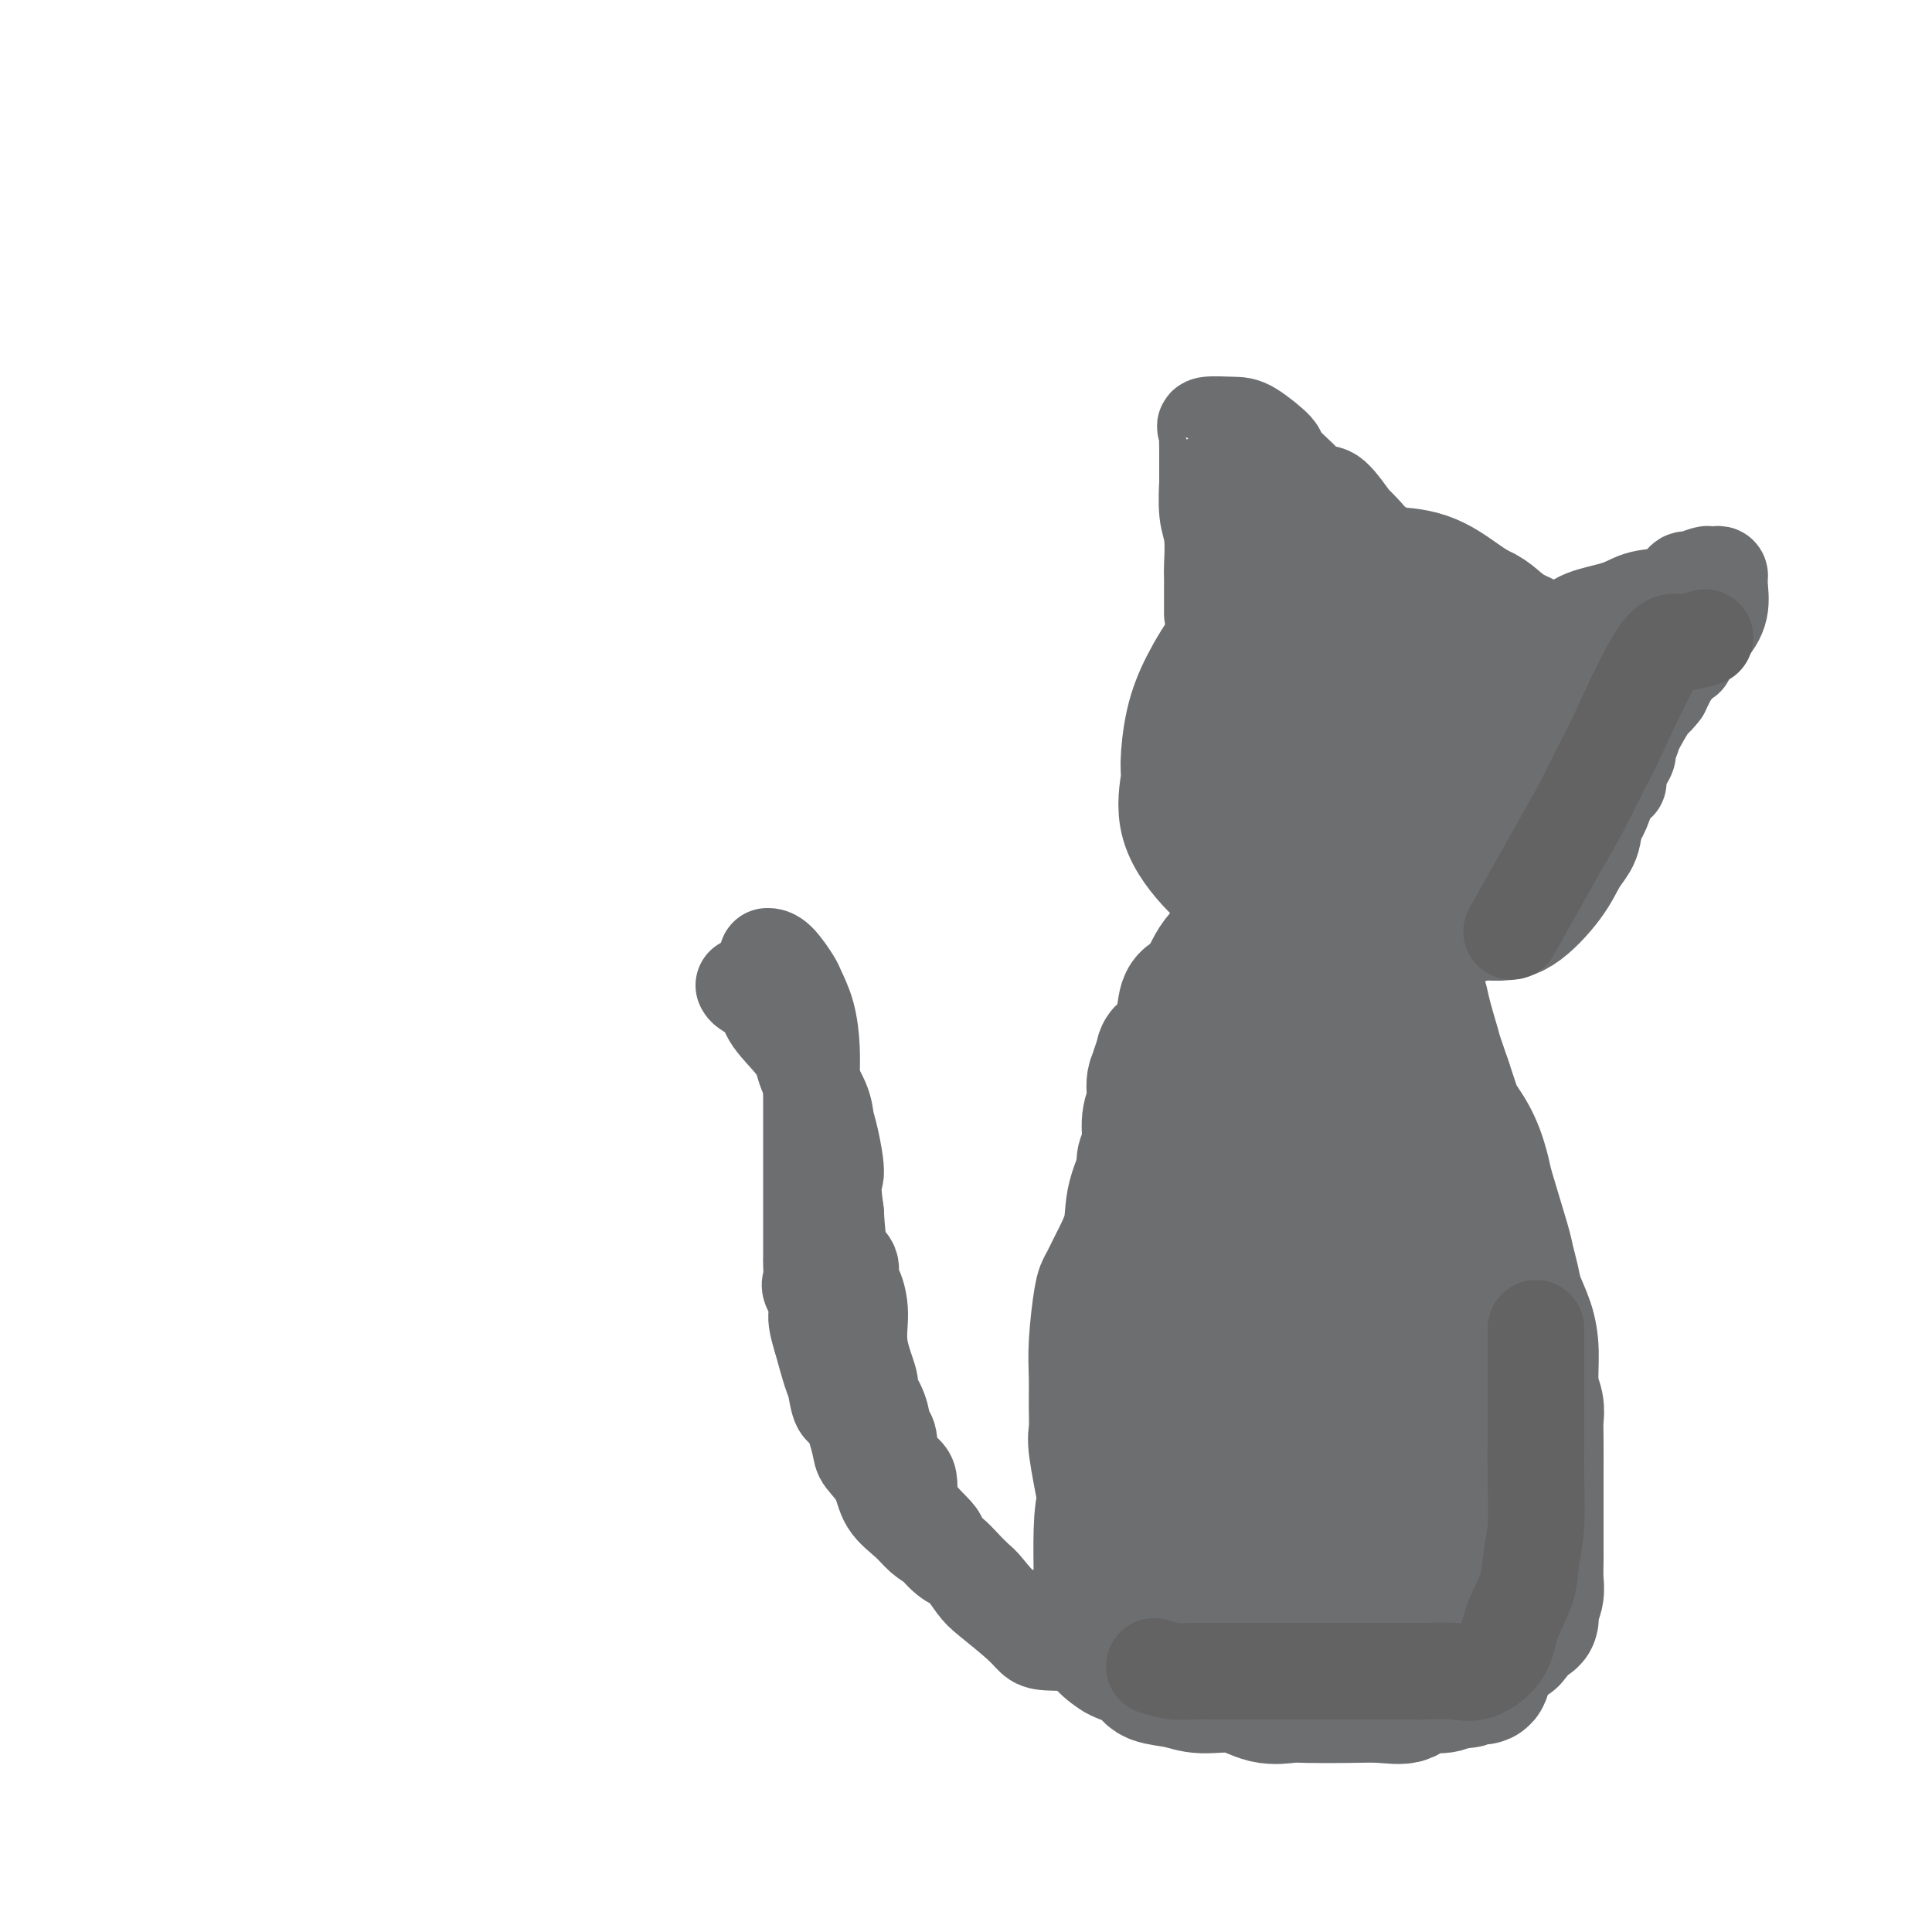 <svg viewBox='0 0 400 400' version='1.1' xmlns='http://www.w3.org/2000/svg' xmlns:xlink='http://www.w3.org/1999/xlink'><g fill='none' stroke='#6D6E70' stroke-width='28' stroke-linecap='round' stroke-linejoin='round'><path d='M269,188c0.000,0.000 0.100,0.100 0.1,0.1'/><path d='M279,185c-1.731,-1.289 -3.461,-2.577 -5,-3c-1.539,-0.423 -2.885,0.021 -4,0c-1.115,-0.021 -1.998,-0.506 -3,0c-1.002,0.506 -2.122,2.003 -3,3c-0.878,0.997 -1.515,1.496 -2,2c-0.485,0.504 -0.819,1.015 -1,2c-0.181,0.985 -0.209,2.446 0,4c0.209,1.554 0.654,3.201 1,4c0.346,0.799 0.593,0.751 3,1c2.407,0.249 6.974,0.795 10,1c3.026,0.205 4.510,0.068 6,0c1.490,-0.068 2.987,-0.067 4,0c1.013,0.067 1.543,0.200 2,0c0.457,-0.200 0.841,-0.732 1,-1c0.159,-0.268 0.092,-0.272 0,-1c-0.092,-0.728 -0.210,-2.181 0,-4c0.210,-1.819 0.750,-4.004 0,-6c-0.750,-1.996 -2.788,-3.802 -5,-5c-2.212,-1.198 -4.598,-1.786 -6,-2c-1.402,-0.214 -1.819,-0.054 -3,0c-1.181,0.054 -3.125,0.000 -4,0c-0.875,-0.000 -0.679,0.052 -1,0c-0.321,-0.052 -1.158,-0.207 -2,1c-0.842,1.207 -1.690,3.777 -2,5c-0.310,1.223 -0.084,1.098 0,2c0.084,0.902 0.024,2.829 0,4c-0.024,1.171 -0.012,1.585 0,2'/><path d='M265,194c0.151,2.122 1.528,0.926 4,1c2.472,0.074 6.038,1.418 8,2c1.962,0.582 2.318,0.404 4,0c1.682,-0.404 4.688,-1.033 6,-2c1.312,-0.967 0.930,-2.273 1,-4c0.070,-1.727 0.592,-3.874 1,-6c0.408,-2.126 0.701,-4.230 0,-6c-0.701,-1.770 -2.396,-3.205 -4,-4c-1.604,-0.795 -3.119,-0.949 -5,-1c-1.881,-0.051 -4.130,0.001 -5,0c-0.870,-0.001 -0.363,-0.056 -1,0c-0.637,0.056 -2.419,0.222 -3,0c-0.581,-0.222 0.040,-0.833 -1,0c-1.040,0.833 -3.742,3.109 0,5c3.742,1.891 13.926,3.397 18,4c4.074,0.603 2.037,0.301 0,0'/><path d='M293,170c-0.313,-0.422 -0.627,-0.844 -2,-1c-1.373,-0.156 -3.806,-0.044 -6,0c-2.194,0.044 -4.147,0.022 -6,0c-1.853,-0.022 -3.604,-0.042 -5,0c-1.396,0.042 -2.437,0.146 -4,1c-1.563,0.854 -3.648,2.459 -5,3c-1.352,0.541 -1.972,0.020 -3,1c-1.028,0.980 -2.464,3.462 -3,5c-0.536,1.538 -0.171,2.131 0,3c0.171,0.869 0.148,2.015 0,3c-0.148,0.985 -0.421,1.809 0,3c0.421,1.191 1.536,2.749 4,4c2.464,1.251 6.278,2.196 10,3c3.722,0.804 7.354,1.468 9,2c1.646,0.532 1.307,0.932 3,1c1.693,0.068 5.417,-0.195 7,0c1.583,0.195 1.025,0.848 1,0c-0.025,-0.848 0.483,-3.198 1,-6c0.517,-2.802 1.042,-6.058 1,-9c-0.042,-2.942 -0.650,-5.572 -1,-7c-0.350,-1.428 -0.440,-1.654 -1,-2c-0.560,-0.346 -1.588,-0.813 -2,-1c-0.412,-0.187 -0.206,-0.093 0,0'/><path d='M274,198c-1.175,0.000 -2.350,0.000 -3,0c-0.650,-0.000 -0.776,-0.000 -1,0c-0.224,0.000 -0.547,0.000 -1,0c-0.453,-0.000 -1.036,-0.001 -2,0c-0.964,0.001 -2.311,0.003 -3,0c-0.689,-0.003 -0.722,-0.012 -1,0c-0.278,0.012 -0.803,0.044 -1,0c-0.197,-0.044 -0.066,-0.165 -1,0c-0.934,0.165 -2.935,0.616 -4,1c-1.065,0.384 -1.196,0.703 -2,1c-0.804,0.297 -2.281,0.574 -3,1c-0.719,0.426 -0.682,1.003 -1,2c-0.318,0.997 -0.993,2.414 -2,3c-1.007,0.586 -2.347,0.342 -3,1c-0.653,0.658 -0.618,2.218 -1,4c-0.382,1.782 -1.180,3.788 -2,5c-0.820,1.212 -1.663,1.632 -2,2c-0.337,0.368 -0.169,0.684 0,1'/><path d='M241,219c-1.863,3.395 -1.020,2.884 -1,3c0.020,0.116 -0.783,0.861 -1,2c-0.217,1.139 0.152,2.673 0,4c-0.152,1.327 -0.825,2.445 -1,4c-0.175,1.555 0.149,3.545 0,5c-0.149,1.455 -0.772,2.375 -1,3c-0.228,0.625 -0.061,0.955 0,1c0.061,0.045 0.016,-0.195 0,1c-0.016,1.195 -0.004,3.825 0,5c0.004,1.175 0.001,0.896 0,1c-0.001,0.104 -0.000,0.591 0,1c0.000,0.409 0.000,0.739 0,1c-0.000,0.261 0.000,0.453 0,1c-0.000,0.547 -0.001,1.449 0,2c0.001,0.551 0.004,0.750 0,1c-0.004,0.250 -0.015,0.551 0,1c0.015,0.449 0.057,1.045 0,2c-0.057,0.955 -0.211,2.269 0,3c0.211,0.731 0.789,0.878 1,1c0.211,0.122 0.056,0.219 0,1c-0.056,0.781 -0.011,2.247 0,3c0.011,0.753 -0.011,0.792 0,1c0.011,0.208 0.056,0.584 0,1c-0.056,0.416 -0.212,0.871 0,2c0.212,1.129 0.793,2.932 1,4c0.207,1.068 0.042,1.399 0,2c-0.042,0.601 0.040,1.470 0,2c-0.040,0.530 -0.203,0.720 0,1c0.203,0.280 0.772,0.652 1,1c0.228,0.348 0.114,0.674 0,1'/><path d='M240,280c0.464,6.306 0.124,2.071 0,1c-0.124,-1.071 -0.033,1.021 0,2c0.033,0.979 0.009,0.846 0,1c-0.009,0.154 -0.002,0.595 0,1c0.002,0.405 0.001,0.775 0,1c-0.001,0.225 -0.000,0.304 0,1c0.000,0.696 0.000,2.007 0,3c-0.000,0.993 -0.000,1.667 0,2c0.000,0.333 0.000,0.323 0,1c-0.000,0.677 -0.000,2.040 0,3c0.000,0.960 0.000,1.518 0,2c-0.000,0.482 -0.001,0.889 0,2c0.001,1.111 0.004,2.928 0,4c-0.004,1.072 -0.015,1.401 0,2c0.015,0.599 0.057,1.469 0,2c-0.057,0.531 -0.213,0.723 0,1c0.213,0.277 0.796,0.639 1,1c0.204,0.361 0.030,0.723 0,1c-0.030,0.277 0.086,0.471 0,1c-0.086,0.529 -0.372,1.394 0,2c0.372,0.606 1.402,0.952 2,2c0.598,1.048 0.764,2.798 1,4c0.236,1.202 0.541,1.856 1,3c0.459,1.144 1.070,2.777 2,4c0.930,1.223 2.177,2.035 3,3c0.823,0.965 1.221,2.083 2,3c0.779,0.917 1.941,1.631 3,2c1.059,0.369 2.017,0.391 3,1c0.983,0.609 1.992,1.804 3,3'/><path d='M261,339c2.413,2.018 1.446,1.062 2,1c0.554,-0.062 2.630,0.768 4,1c1.370,0.232 2.035,-0.134 3,0c0.965,0.134 2.231,0.768 3,1c0.769,0.232 1.043,0.062 2,0c0.957,-0.062 2.599,-0.017 4,0c1.401,0.017 2.563,0.004 3,0c0.437,-0.004 0.149,-0.000 1,0c0.851,0.000 2.842,-0.002 4,0c1.158,0.002 1.485,0.010 2,-1c0.515,-1.010 1.218,-3.036 2,-4c0.782,-0.964 1.642,-0.864 2,-2c0.358,-1.136 0.214,-3.506 1,-5c0.786,-1.494 2.502,-2.112 3,-3c0.498,-0.888 -0.221,-2.045 0,-3c0.221,-0.955 1.384,-1.707 2,-3c0.616,-1.293 0.687,-3.127 1,-5c0.313,-1.873 0.868,-3.787 1,-6c0.132,-2.213 -0.161,-4.727 0,-7c0.161,-2.273 0.775,-4.306 1,-6c0.225,-1.694 0.060,-3.048 0,-4c-0.060,-0.952 -0.016,-1.503 0,-3c0.016,-1.497 0.004,-3.942 0,-6c-0.004,-2.058 -0.001,-3.731 0,-6c0.001,-2.269 0.001,-5.134 0,-7c-0.001,-1.866 -0.003,-2.732 0,-4c0.003,-1.268 0.012,-2.936 0,-4c-0.012,-1.064 -0.044,-1.522 0,-2c0.044,-0.478 0.166,-0.975 0,-2c-0.166,-1.025 -0.619,-2.579 -1,-4c-0.381,-1.421 -0.691,-2.711 -1,-4'/><path d='M300,251c-0.265,-7.854 0.072,-4.488 0,-4c-0.072,0.488 -0.555,-1.903 -1,-4c-0.445,-2.097 -0.853,-3.899 -1,-5c-0.147,-1.101 -0.032,-1.502 0,-2c0.032,-0.498 -0.020,-1.093 0,-2c0.020,-0.907 0.111,-2.124 0,-3c-0.111,-0.876 -0.425,-1.410 -1,-2c-0.575,-0.590 -1.411,-1.236 -2,-3c-0.589,-1.764 -0.930,-4.646 -2,-7c-1.070,-2.354 -2.868,-4.179 -4,-6c-1.132,-1.821 -1.600,-3.640 -2,-5c-0.400,-1.360 -0.734,-2.263 -1,-3c-0.266,-0.737 -0.463,-1.308 -1,-2c-0.537,-0.692 -1.412,-1.505 -2,-2c-0.588,-0.495 -0.889,-0.672 -1,-1c-0.111,-0.328 -0.032,-0.808 0,-1c0.032,-0.192 0.016,-0.096 0,0'/><path d='M276,201c-3.361,1.012 -6.721,2.024 -9,4c-2.279,1.976 -3.476,4.918 -4,6c-0.524,1.082 -0.375,0.306 -1,1c-0.625,0.694 -2.023,2.858 -3,5c-0.977,2.142 -1.533,4.263 -2,5c-0.467,0.737 -0.843,0.090 -2,1c-1.157,0.910 -3.093,3.378 -4,5c-0.907,1.622 -0.786,2.400 -1,4c-0.214,1.600 -0.764,4.023 -1,6c-0.236,1.977 -0.158,3.509 0,5c0.158,1.491 0.397,2.940 0,4c-0.397,1.060 -1.429,1.730 -2,2c-0.571,0.270 -0.679,0.138 -1,1c-0.321,0.862 -0.854,2.716 -1,4c-0.146,1.284 0.097,1.997 0,3c-0.097,1.003 -0.533,2.295 -1,4c-0.467,1.705 -0.966,3.823 -1,5c-0.034,1.177 0.398,1.411 0,3c-0.398,1.589 -1.626,4.531 -2,6c-0.374,1.469 0.106,1.466 0,2c-0.106,0.534 -0.798,1.605 -1,2c-0.202,0.395 0.085,0.113 0,1c-0.085,0.887 -0.543,2.944 -1,5'/><path d='M239,285c-2.055,9.899 -1.192,6.148 -1,6c0.192,-0.148 -0.288,3.308 -1,5c-0.712,1.692 -1.655,1.621 -2,3c-0.345,1.379 -0.093,4.207 0,6c0.093,1.793 0.025,2.551 0,3c-0.025,0.449 -0.007,0.591 0,1c0.007,0.409 0.002,1.086 0,2c-0.002,0.914 -0.000,2.064 0,3c0.000,0.936 0.000,1.657 0,3c-0.000,1.343 0.000,3.308 0,5c-0.000,1.692 -0.002,3.112 0,4c0.002,0.888 0.006,1.244 0,2c-0.006,0.756 -0.023,1.913 0,3c0.023,1.087 0.084,2.105 0,3c-0.084,0.895 -0.314,1.668 0,2c0.314,0.332 1.170,0.222 2,1c0.830,0.778 1.633,2.443 2,3c0.367,0.557 0.297,0.006 1,0c0.703,-0.006 2.179,0.534 4,1c1.821,0.466 3.987,0.857 6,1c2.013,0.143 3.874,0.038 5,0c1.126,-0.038 1.519,-0.010 3,0c1.481,0.010 4.052,0.003 6,0c1.948,-0.003 3.273,-0.001 5,0c1.727,0.001 3.857,0.000 6,0c2.143,-0.000 4.300,-0.000 6,0c1.700,0.000 2.945,0.000 4,0c1.055,-0.000 1.922,-0.000 3,0c1.078,0.000 2.367,0.000 4,0c1.633,-0.000 3.609,-0.000 5,0c1.391,0.000 2.195,0.000 3,0'/><path d='M300,342c10.218,0.124 5.262,-0.565 4,-1c-1.262,-0.435 1.171,-0.614 3,-1c1.829,-0.386 3.054,-0.978 4,-1c0.946,-0.022 1.611,0.525 2,0c0.389,-0.525 0.500,-2.122 1,-3c0.500,-0.878 1.388,-1.038 2,-1c0.612,0.038 0.949,0.273 1,0c0.051,-0.273 -0.182,-1.054 0,-2c0.182,-0.946 0.781,-2.057 1,-3c0.219,-0.943 0.059,-1.720 0,-3c-0.059,-1.280 -0.016,-3.065 0,-4c0.016,-0.935 0.004,-1.020 0,-2c-0.004,-0.980 -0.001,-2.856 0,-5c0.001,-2.144 0.001,-4.555 0,-6c-0.001,-1.445 -0.004,-1.923 0,-4c0.004,-2.077 0.016,-5.751 0,-8c-0.016,-2.249 -0.059,-3.072 0,-4c0.059,-0.928 0.219,-1.959 0,-3c-0.219,-1.041 -0.818,-2.090 -1,-4c-0.182,-1.910 0.053,-4.679 0,-7c-0.053,-2.321 -0.393,-4.193 -1,-6c-0.607,-1.807 -1.480,-3.549 -2,-5c-0.520,-1.451 -0.688,-2.612 -1,-4c-0.312,-1.388 -0.768,-3.003 -1,-4c-0.232,-0.997 -0.241,-1.378 -1,-4c-0.759,-2.622 -2.269,-7.486 -3,-10c-0.731,-2.514 -0.685,-2.676 -1,-4c-0.315,-1.324 -0.992,-3.808 -2,-6c-1.008,-2.192 -2.348,-4.090 -3,-5c-0.652,-0.910 -0.615,-0.831 -1,-2c-0.385,-1.169 -1.193,-3.584 -2,-6'/><path d='M299,224c-2.973,-8.727 -1.906,-5.544 -2,-6c-0.094,-0.456 -1.350,-4.549 -2,-7c-0.650,-2.451 -0.696,-3.258 -1,-4c-0.304,-0.742 -0.868,-1.418 -1,-2c-0.132,-0.582 0.168,-1.071 0,-2c-0.168,-0.929 -0.805,-2.298 -1,-3c-0.195,-0.702 0.050,-0.736 0,-1c-0.050,-0.264 -0.395,-0.760 -1,-2c-0.605,-1.240 -1.468,-3.226 -2,-4c-0.532,-0.774 -0.731,-0.336 -1,-1c-0.269,-0.664 -0.608,-2.430 -1,-3c-0.392,-0.570 -0.836,0.056 -1,0c-0.164,-0.056 -0.048,-0.794 0,-1c0.048,-0.206 0.029,0.119 0,1c-0.029,0.881 -0.067,2.317 0,3c0.067,0.683 0.239,0.613 0,1c-0.239,0.387 -0.890,1.232 -1,2c-0.110,0.768 0.319,1.459 0,2c-0.319,0.541 -1.388,0.933 -2,1c-0.612,0.067 -0.767,-0.192 -1,0c-0.233,0.192 -0.543,0.836 -1,1c-0.457,0.164 -1.061,-0.152 -2,0c-0.939,0.152 -2.214,0.772 -3,2c-0.786,1.228 -1.082,3.065 -2,5c-0.918,1.935 -2.459,3.967 -4,6'/><path d='M270,212c-2.878,4.683 -1.573,4.890 -1,5c0.573,0.110 0.414,0.123 0,1c-0.414,0.877 -1.084,2.620 -2,4c-0.916,1.380 -2.077,2.398 -3,4c-0.923,1.602 -1.609,3.789 -2,6c-0.391,2.211 -0.488,4.448 -1,6c-0.512,1.552 -1.440,2.419 -2,4c-0.560,1.581 -0.754,3.874 -1,5c-0.246,1.126 -0.546,1.083 -1,2c-0.454,0.917 -1.063,2.793 -2,4c-0.937,1.207 -2.202,1.743 -3,3c-0.798,1.257 -1.129,3.233 -2,5c-0.871,1.767 -2.282,3.325 -3,5c-0.718,1.675 -0.745,3.466 -1,5c-0.255,1.534 -0.740,2.812 -1,4c-0.260,1.188 -0.297,2.286 -1,3c-0.703,0.714 -2.072,1.044 -3,2c-0.928,0.956 -1.415,2.540 -2,4c-0.585,1.460 -1.267,2.798 -2,4c-0.733,1.202 -1.517,2.270 -2,4c-0.483,1.730 -0.665,4.124 -1,6c-0.335,1.876 -0.822,3.234 -1,4c-0.178,0.766 -0.048,0.941 0,2c0.048,1.059 0.013,3.003 0,4c-0.013,0.997 -0.003,1.047 0,2c0.003,0.953 -0.001,2.810 0,4c0.001,1.190 0.006,1.714 0,3c-0.006,1.286 -0.022,3.334 0,5c0.022,1.666 0.083,2.948 0,4c-0.083,1.052 -0.309,1.872 0,3c0.309,1.128 1.155,2.564 2,4'/><path d='M235,333c0.593,6.847 2.075,3.466 3,3c0.925,-0.466 1.294,1.984 2,3c0.706,1.016 1.747,0.598 3,1c1.253,0.402 2.716,1.624 4,2c1.284,0.376 2.390,-0.096 4,0c1.610,0.096 3.725,0.758 5,1c1.275,0.242 1.709,0.065 3,0c1.291,-0.065 3.440,-0.017 5,0c1.560,0.017 2.533,0.002 4,0c1.467,-0.002 3.429,0.008 5,0c1.571,-0.008 2.752,-0.035 4,-1c1.248,-0.965 2.562,-2.869 4,-5c1.438,-2.131 2.998,-4.489 4,-7c1.002,-2.511 1.445,-5.176 2,-7c0.555,-1.824 1.220,-2.807 2,-6c0.780,-3.193 1.673,-8.595 2,-13c0.327,-4.405 0.088,-7.813 0,-13c-0.088,-5.187 -0.024,-12.155 0,-18c0.024,-5.845 0.007,-10.568 0,-17c-0.007,-6.432 -0.004,-14.573 0,-19c0.004,-4.427 0.009,-5.139 0,-7c-0.009,-1.861 -0.030,-4.870 0,-7c0.030,-2.130 0.112,-3.380 0,-4c-0.112,-0.620 -0.419,-0.609 -2,0c-1.581,0.609 -4.438,1.818 -7,7c-2.562,5.182 -4.831,14.337 -7,21c-2.169,6.663 -4.238,10.832 -6,16c-1.762,5.168 -3.218,11.334 -5,17c-1.782,5.666 -3.891,10.833 -6,16'/><path d='M258,296c-3.818,12.620 -1.363,9.171 -1,9c0.363,-0.171 -1.364,2.938 -2,6c-0.636,3.062 -0.180,6.078 0,9c0.180,2.922 0.083,5.750 0,8c-0.083,2.250 -0.151,3.923 0,5c0.151,1.077 0.523,1.557 1,1c0.477,-0.557 1.060,-2.153 2,-6c0.940,-3.847 2.238,-9.947 3,-17c0.762,-7.053 0.989,-15.060 1,-20c0.011,-4.940 -0.193,-6.814 0,-11c0.193,-4.186 0.785,-10.683 1,-14c0.215,-3.317 0.055,-3.454 0,-5c-0.055,-1.546 -0.004,-4.502 0,-6c0.004,-1.498 -0.037,-1.536 0,-2c0.037,-0.464 0.154,-1.352 0,-2c-0.154,-0.648 -0.577,-1.056 -1,3c-0.423,4.056 -0.846,12.578 -1,17c-0.154,4.422 -0.037,4.746 0,7c0.037,2.254 -0.004,6.439 0,10c0.004,3.561 0.052,6.499 0,9c-0.052,2.501 -0.205,4.565 0,6c0.205,1.435 0.766,2.240 1,3c0.234,0.760 0.140,1.474 3,2c2.860,0.526 8.674,0.865 11,1c2.326,0.135 1.163,0.068 0,0'/><path d='M297,139c0.294,-0.989 0.589,-1.978 0,-3c-0.589,-1.022 -2.060,-2.077 -3,-3c-0.940,-0.923 -1.348,-1.713 -3,-2c-1.652,-0.287 -4.549,-0.069 -6,0c-1.451,0.069 -1.457,-0.009 -3,0c-1.543,0.009 -4.625,0.107 -6,0c-1.375,-0.107 -1.044,-0.419 -2,1c-0.956,1.419 -3.198,4.570 -4,6c-0.802,1.430 -0.162,1.141 -1,4c-0.838,2.859 -3.152,8.867 -4,12c-0.848,3.133 -0.230,3.392 0,4c0.230,0.608 0.070,1.566 0,3c-0.070,1.434 -0.051,3.343 0,6c0.051,2.657 0.136,6.061 2,9c1.864,2.939 5.509,5.415 8,7c2.491,1.585 3.828,2.281 6,3c2.172,0.719 5.180,1.462 7,2c1.820,0.538 2.451,0.872 4,1c1.549,0.128 4.014,0.050 7,0c2.986,-0.050 6.491,-0.072 9,0c2.509,0.072 4.021,0.238 6,-1c1.979,-1.238 4.425,-3.879 6,-6c1.575,-2.121 2.278,-3.722 3,-5c0.722,-1.278 1.461,-2.235 2,-3c0.539,-0.765 0.876,-1.339 1,-3c0.124,-1.661 0.033,-4.409 0,-7c-0.033,-2.591 -0.010,-5.026 0,-8c0.010,-2.974 0.005,-6.487 0,-10'/><path d='M326,146c-0.652,-4.947 -2.281,-4.814 -4,-6c-1.719,-1.186 -3.527,-3.691 -6,-6c-2.473,-2.309 -5.612,-4.421 -8,-6c-2.388,-1.579 -4.025,-2.623 -6,-4c-1.975,-1.377 -4.287,-3.085 -7,-4c-2.713,-0.915 -5.827,-1.037 -7,-1c-1.173,0.037 -0.406,0.233 -3,0c-2.594,-0.233 -8.550,-0.893 -12,0c-3.450,0.893 -4.395,3.340 -6,5c-1.605,1.660 -3.870,2.532 -6,4c-2.130,1.468 -4.125,3.533 -6,6c-1.875,2.467 -3.631,5.335 -5,8c-1.369,2.665 -2.350,5.127 -3,8c-0.650,2.873 -0.967,6.156 -1,8c-0.033,1.844 0.219,2.250 0,4c-0.219,1.750 -0.908,4.844 0,8c0.908,3.156 3.413,6.376 6,9c2.587,2.624 5.254,4.653 7,6c1.746,1.347 2.569,2.011 5,3c2.431,0.989 6.471,2.304 10,3c3.529,0.696 6.549,0.772 9,1c2.451,0.228 4.334,0.606 6,1c1.666,0.394 3.117,0.804 6,0c2.883,-0.804 7.200,-2.822 10,-4c2.800,-1.178 4.084,-1.516 6,-3c1.916,-1.484 4.465,-4.115 6,-6c1.535,-1.885 2.058,-3.024 3,-4c0.942,-0.976 2.304,-1.787 3,-3c0.696,-1.213 0.726,-2.827 1,-5c0.274,-2.173 0.793,-4.907 1,-8c0.207,-3.093 0.104,-6.547 0,-10'/><path d='M325,150c0.274,-4.707 -0.040,-4.973 -1,-6c-0.960,-1.027 -2.566,-2.815 -4,-5c-1.434,-2.185 -2.697,-4.767 -4,-6c-1.303,-1.233 -2.647,-1.116 -4,-2c-1.353,-0.884 -2.717,-2.768 -5,-4c-2.283,-1.232 -5.485,-1.814 -7,-2c-1.515,-0.186 -1.342,0.022 -3,0c-1.658,-0.022 -5.148,-0.273 -8,0c-2.852,0.273 -5.066,1.072 -7,2c-1.934,0.928 -3.589,1.987 -5,3c-1.411,1.013 -2.578,1.980 -4,4c-1.422,2.020 -3.097,5.094 -5,8c-1.903,2.906 -4.032,5.644 -5,8c-0.968,2.356 -0.773,4.330 -1,6c-0.227,1.670 -0.875,3.035 -1,5c-0.125,1.965 0.272,4.531 0,7c-0.272,2.469 -1.214,4.843 1,8c2.214,3.157 7.584,7.098 11,9c3.416,1.902 4.878,1.764 8,2c3.122,0.236 7.903,0.845 10,1c2.097,0.155 1.509,-0.145 4,0c2.491,0.145 8.060,0.733 11,0c2.940,-0.733 3.252,-2.789 5,-5c1.748,-2.211 4.931,-4.578 7,-6c2.069,-1.422 3.024,-1.900 4,-3c0.976,-1.100 1.974,-2.821 3,-4c1.026,-1.179 2.079,-1.816 3,-4c0.921,-2.184 1.711,-5.915 2,-8c0.289,-2.085 0.078,-2.523 0,-4c-0.078,-1.477 -0.022,-3.993 0,-6c0.022,-2.007 0.011,-3.503 0,-5'/><path d='M330,143c-0.434,-4.344 -2.520,-3.705 -5,-4c-2.480,-0.295 -5.354,-1.526 -8,-2c-2.646,-0.474 -5.064,-0.193 -7,0c-1.936,0.193 -3.390,0.296 -5,0c-1.610,-0.296 -3.377,-0.993 -6,0c-2.623,0.993 -6.101,3.675 -8,6c-1.899,2.325 -2.217,4.293 -3,7c-0.783,2.707 -2.030,6.153 -3,8c-0.970,1.847 -1.664,2.096 -2,3c-0.336,0.904 -0.315,2.463 0,5c0.315,2.537 0.923,6.052 2,8c1.077,1.948 2.623,2.329 4,3c1.377,0.671 2.586,1.632 4,2c1.414,0.368 3.033,0.144 4,0c0.967,-0.144 1.282,-0.208 2,0c0.718,0.208 1.840,0.688 3,0c1.160,-0.688 2.360,-2.542 3,-4c0.640,-1.458 0.720,-2.518 1,-5c0.280,-2.482 0.759,-6.385 1,-9c0.241,-2.615 0.244,-3.943 0,-6c-0.244,-2.057 -0.733,-4.842 -1,-7c-0.267,-2.158 -0.311,-3.688 -1,-5c-0.689,-1.312 -2.024,-2.406 -3,-3c-0.976,-0.594 -1.595,-0.689 -2,-1c-0.405,-0.311 -0.598,-0.839 -2,-1c-1.402,-0.161 -4.014,0.043 -6,0c-1.986,-0.043 -3.347,-0.335 -5,0c-1.653,0.335 -3.598,1.296 -6,5c-2.402,3.704 -5.262,10.151 -7,13c-1.738,2.849 -2.354,2.100 -3,4c-0.646,1.900 -1.323,6.450 -2,11'/><path d='M269,171c-0.552,4.379 -0.931,9.825 -1,12c-0.069,2.175 0.172,1.079 0,5c-0.172,3.921 -0.756,12.859 -1,18c-0.244,5.141 -0.148,6.484 0,8c0.148,1.516 0.349,3.203 0,5c-0.349,1.797 -1.248,3.703 -2,7c-0.752,3.297 -1.356,7.984 -2,11c-0.644,3.016 -1.328,4.362 -2,6c-0.672,1.638 -1.332,3.570 -3,6c-1.668,2.430 -4.345,5.358 -6,8c-1.655,2.642 -2.289,4.997 -3,8c-0.711,3.003 -1.501,6.653 -2,9c-0.499,2.347 -0.708,3.391 -1,5c-0.292,1.609 -0.667,3.783 -1,7c-0.333,3.217 -0.625,7.476 -1,11c-0.375,3.524 -0.832,6.313 -1,8c-0.168,1.687 -0.045,2.274 0,4c0.045,1.726 0.012,4.592 0,7c-0.012,2.408 -0.003,4.358 0,7c0.003,2.642 0.001,5.976 0,8c-0.001,2.024 -0.002,2.737 0,4c0.002,1.263 0.006,3.076 0,4c-0.006,0.924 -0.021,0.958 0,2c0.021,1.042 0.077,3.091 0,4c-0.077,0.909 -0.289,0.677 0,1c0.289,0.323 1.078,1.202 0,1c-1.078,-0.202 -4.022,-1.486 -6,-5c-1.978,-3.514 -2.989,-9.257 -4,-15'/><path d='M233,327c-0.983,-3.238 -1.440,-3.834 -2,-6c-0.560,-2.166 -1.222,-5.901 -2,-10c-0.778,-4.099 -1.674,-8.563 -2,-11c-0.326,-2.437 -0.084,-2.849 0,-4c0.084,-1.151 0.011,-3.042 0,-5c-0.011,-1.958 0.040,-3.984 0,-6c-0.040,-2.016 -0.171,-4.022 0,-7c0.171,-2.978 0.646,-6.929 1,-9c0.354,-2.071 0.589,-2.262 1,-3c0.411,-0.738 0.999,-2.023 2,-4c1.001,-1.977 2.416,-4.645 3,-7c0.584,-2.355 0.339,-4.396 1,-7c0.661,-2.604 2.229,-5.772 3,-8c0.771,-2.228 0.745,-3.515 1,-5c0.255,-1.485 0.792,-3.166 2,-5c1.208,-1.834 3.086,-3.821 4,-6c0.914,-2.179 0.862,-4.550 1,-7c0.138,-2.450 0.465,-4.980 1,-7c0.535,-2.020 1.277,-3.529 2,-5c0.723,-1.471 1.428,-2.904 2,-4c0.572,-1.096 1.012,-1.854 2,-3c0.988,-1.146 2.522,-2.678 3,-3c0.478,-0.322 -0.102,0.567 0,4c0.102,3.433 0.886,9.409 0,14c-0.886,4.591 -3.443,7.795 -6,11'/><path d='M250,224c-1.462,2.012 -2.116,1.542 -3,6c-0.884,4.458 -1.998,13.845 -3,18c-1.002,4.155 -1.893,3.078 -3,6c-1.107,2.922 -2.430,9.844 -3,14c-0.570,4.156 -0.386,5.546 -1,7c-0.614,1.454 -2.028,2.970 -3,6c-0.972,3.030 -1.504,7.573 -2,11c-0.496,3.427 -0.956,5.739 -1,8c-0.044,2.261 0.328,4.470 0,6c-0.328,1.530 -1.355,2.379 -2,4c-0.645,1.621 -0.908,4.012 -1,7c-0.092,2.988 -0.014,6.573 0,9c0.014,2.427 -0.035,3.696 0,5c0.035,1.304 0.153,2.642 0,4c-0.153,1.358 -0.577,2.735 0,4c0.577,1.265 2.156,2.419 3,3c0.844,0.581 0.953,0.591 2,1c1.047,0.409 3.030,1.218 4,2c0.970,0.782 0.926,1.538 2,2c1.074,0.462 3.267,0.632 5,1c1.733,0.368 3.005,0.936 5,1c1.995,0.064 4.713,-0.375 7,0c2.287,0.375 4.144,1.564 6,2c1.856,0.436 3.713,0.119 5,0c1.287,-0.119 2.004,-0.040 4,0c1.996,0.040 5.270,0.039 8,0c2.730,-0.039 4.917,-0.118 7,0c2.083,0.118 4.064,0.434 5,0c0.936,-0.434 0.829,-1.617 2,-2c1.171,-0.383 3.620,0.033 5,0c1.380,-0.033 1.690,-0.517 2,-1'/><path d='M300,348c6.238,-0.405 2.834,0.081 2,0c-0.834,-0.081 0.901,-0.730 2,-1c1.099,-0.270 1.562,-0.163 2,0c0.438,0.163 0.850,0.380 1,0c0.150,-0.380 0.037,-1.357 0,-4c-0.037,-2.643 0.002,-6.952 0,-10c-0.002,-3.048 -0.043,-4.835 0,-7c0.043,-2.165 0.171,-4.706 0,-9c-0.171,-4.294 -0.642,-10.339 -1,-14c-0.358,-3.661 -0.602,-4.937 -1,-7c-0.398,-2.063 -0.950,-4.915 -1,-9c-0.050,-4.085 0.404,-9.405 0,-13c-0.404,-3.595 -1.664,-5.464 -2,-7c-0.336,-1.536 0.251,-2.737 0,-7c-0.251,-4.263 -1.340,-11.587 -2,-16c-0.660,-4.413 -0.890,-5.915 -1,-7c-0.110,-1.085 -0.101,-1.752 0,-3c0.101,-1.248 0.295,-3.076 0,-3c-0.295,0.076 -1.078,2.054 -2,5c-0.922,2.946 -1.984,6.858 -3,12c-1.016,5.142 -1.985,11.515 -3,17c-1.015,5.485 -2.076,10.084 -3,16c-0.924,5.916 -1.712,13.149 -2,17c-0.288,3.851 -0.077,4.321 0,6c0.077,1.679 0.021,4.567 0,6c-0.021,1.433 -0.006,1.409 0,2c0.006,0.591 0.003,1.795 0,3'/><path d='M286,315c-0.371,3.568 -0.299,-4.513 -1,-10c-0.701,-5.487 -2.174,-8.381 -4,-15c-1.826,-6.619 -4.006,-16.962 -5,-21c-0.994,-4.038 -0.803,-1.770 -1,-2c-0.197,-0.230 -0.782,-2.959 -1,-1c-0.218,1.959 -0.071,8.607 0,13c0.071,4.393 0.064,6.531 0,11c-0.064,4.469 -0.186,11.269 0,15c0.186,3.731 0.679,4.392 0,5c-0.679,0.608 -2.529,1.164 1,4c3.529,2.836 12.437,7.953 16,10c3.563,2.047 1.782,1.023 0,0'/></g>
<g fill='none' stroke='#6D6E70' stroke-width='20' stroke-linecap='round' stroke-linejoin='round'><path d='M238,333c-1.175,0.309 -2.349,0.619 -3,1c-0.651,0.381 -0.777,0.834 -1,1c-0.223,0.166 -0.543,0.044 -2,0c-1.457,-0.044 -4.051,-0.011 -6,0c-1.949,0.011 -3.254,-0.001 -5,0c-1.746,0.001 -3.933,0.013 -5,0c-1.067,-0.013 -1.014,-0.052 -2,0c-0.986,0.052 -3.012,0.194 -5,-1c-1.988,-1.194 -3.939,-3.723 -5,-5c-1.061,-1.277 -1.232,-1.300 -2,-2c-0.768,-0.700 -2.133,-2.077 -3,-3c-0.867,-0.923 -1.237,-1.393 -2,-2c-0.763,-0.607 -1.918,-1.351 -3,-2c-1.082,-0.649 -2.090,-1.203 -3,-2c-0.910,-0.797 -1.720,-1.837 -3,-3c-1.280,-1.163 -3.028,-2.449 -4,-4c-0.972,-1.551 -1.167,-3.368 -2,-5c-0.833,-1.632 -2.303,-3.078 -3,-4c-0.697,-0.922 -0.620,-1.321 -1,-3c-0.380,-1.679 -1.218,-4.638 -2,-6c-0.782,-1.362 -1.509,-1.128 -2,-2c-0.491,-0.872 -0.748,-2.850 -1,-4c-0.252,-1.150 -0.501,-1.471 -1,-3c-0.499,-1.529 -1.250,-4.264 -2,-7'/><path d='M170,277c-2.044,-6.397 -0.155,-5.389 0,-6c0.155,-0.611 -1.422,-2.840 -2,-4c-0.578,-1.160 -0.155,-1.251 0,-2c0.155,-0.749 0.041,-2.156 0,-3c-0.041,-0.844 -0.011,-1.126 0,-2c0.011,-0.874 0.003,-2.341 0,-4c-0.003,-1.659 -0.001,-3.511 0,-5c0.001,-1.489 0.000,-2.617 0,-5c-0.000,-2.383 -0.000,-6.022 0,-8c0.000,-1.978 0.001,-2.294 0,-3c-0.001,-0.706 -0.002,-1.801 0,-3c0.002,-1.199 0.007,-2.503 0,-4c-0.007,-1.497 -0.028,-3.186 0,-5c0.028,-1.814 0.103,-3.754 0,-6c-0.103,-2.246 -0.385,-4.798 -1,-7c-0.615,-2.202 -1.563,-4.054 -2,-5c-0.437,-0.946 -0.365,-0.985 -1,-2c-0.635,-1.015 -1.979,-3.004 -3,-4c-1.021,-0.996 -1.720,-0.999 -2,-1c-0.280,-0.001 -0.140,-0.001 0,0'/><path d='M233,340c-2.780,0.004 -5.560,0.008 -7,0c-1.440,-0.008 -1.541,-0.029 -3,0c-1.459,0.029 -4.277,0.109 -6,0c-1.723,-0.109 -2.353,-0.408 -3,-1c-0.647,-0.592 -1.312,-1.476 -3,-3c-1.688,-1.524 -4.398,-3.687 -6,-5c-1.602,-1.313 -2.095,-1.777 -3,-3c-0.905,-1.223 -2.223,-3.206 -3,-4c-0.777,-0.794 -1.014,-0.398 -2,-1c-0.986,-0.602 -2.719,-2.203 -3,-3c-0.281,-0.797 0.892,-0.792 0,-2c-0.892,-1.208 -3.850,-3.631 -5,-6c-1.150,-2.369 -0.492,-4.684 -1,-6c-0.508,-1.316 -2.183,-1.631 -3,-3c-0.817,-1.369 -0.777,-3.791 -1,-5c-0.223,-1.209 -0.708,-1.206 -1,-2c-0.292,-0.794 -0.389,-2.385 -1,-4c-0.611,-1.615 -1.736,-3.256 -2,-4c-0.264,-0.744 0.331,-0.593 0,-2c-0.331,-1.407 -1.590,-4.373 -2,-7c-0.410,-2.627 0.027,-4.916 0,-7c-0.027,-2.084 -0.518,-3.965 -1,-5c-0.482,-1.035 -0.954,-1.226 -1,-2c-0.046,-0.774 0.334,-2.131 0,-3c-0.334,-0.869 -1.381,-1.248 -2,-3c-0.619,-1.752 -0.809,-4.876 -1,-8'/><path d='M173,251c-1.037,-7.165 -0.131,-6.576 0,-8c0.131,-1.424 -0.514,-4.861 -1,-7c-0.486,-2.139 -0.813,-2.981 -1,-4c-0.187,-1.019 -0.233,-2.216 -1,-4c-0.767,-1.784 -2.254,-4.155 -3,-6c-0.746,-1.845 -0.750,-3.163 -2,-5c-1.250,-1.837 -3.747,-4.191 -5,-6c-1.253,-1.809 -1.264,-3.073 -2,-4c-0.736,-0.927 -2.198,-1.519 -3,-2c-0.802,-0.481 -0.943,-0.852 -1,-1c-0.057,-0.148 -0.028,-0.074 0,0'/><path d='M251,127c-0.002,0.207 -0.004,0.415 0,-1c0.004,-1.415 0.015,-4.451 0,-6c-0.015,-1.549 -0.057,-1.611 0,-3c0.057,-1.389 0.211,-4.105 0,-6c-0.211,-1.895 -0.789,-2.970 -1,-5c-0.211,-2.030 -0.055,-5.016 0,-6c0.055,-0.984 0.011,0.034 0,-1c-0.011,-1.034 0.013,-4.119 0,-6c-0.013,-1.881 -0.064,-2.556 0,-3c0.064,-0.444 0.243,-0.655 0,-1c-0.243,-0.345 -0.906,-0.825 0,-1c0.906,-0.175 3.382,-0.046 5,0c1.618,0.046 2.379,0.010 4,1c1.621,0.990 4.104,3.005 5,4c0.896,0.995 0.205,0.969 1,2c0.795,1.031 3.075,3.117 4,4c0.925,0.883 0.497,0.563 1,1c0.503,0.437 1.939,1.633 3,2c1.061,0.367 1.747,-0.093 3,1c1.253,1.093 3.072,3.741 4,5c0.928,1.259 0.964,1.130 1,1'/><path d='M281,109c3.603,3.498 1.610,2.244 1,2c-0.610,-0.244 0.162,0.523 1,1c0.838,0.477 1.740,0.664 2,1c0.260,0.336 -0.122,0.821 0,1c0.122,0.179 0.749,0.051 1,0c0.251,-0.051 0.125,-0.026 0,0'/><path d='M265,105c0.000,1.867 0.000,3.733 0,6c0.000,2.267 0.000,4.933 0,6c-0.000,1.067 0.000,0.533 0,0'/><path d='M312,136c1.000,-0.584 2.001,-1.169 4,-2c1.999,-0.831 4.998,-1.909 7,-3c2.002,-1.091 3.009,-2.194 5,-3c1.991,-0.806 4.968,-1.316 7,-2c2.032,-0.684 3.120,-1.541 5,-2c1.880,-0.459 4.553,-0.519 6,-1c1.447,-0.481 1.669,-1.383 2,-2c0.331,-0.617 0.771,-0.950 1,-1c0.229,-0.050 0.247,0.182 1,0c0.753,-0.182 2.240,-0.777 3,-1c0.760,-0.223 0.794,-0.073 1,0c0.206,0.073 0.584,0.070 1,0c0.416,-0.070 0.870,-0.205 1,0c0.130,0.205 -0.065,0.751 0,2c0.065,1.249 0.388,3.201 0,5c-0.388,1.799 -1.489,3.446 -3,5c-1.511,1.554 -3.432,3.015 -5,5c-1.568,1.985 -2.784,4.492 -4,7'/><path d='M344,143c-2.080,2.718 -1.279,1.012 -2,2c-0.721,0.988 -2.963,4.671 -4,7c-1.037,2.329 -0.870,3.303 -1,4c-0.130,0.697 -0.559,1.115 -1,2c-0.441,0.885 -0.894,2.237 -1,3c-0.106,0.763 0.136,0.936 0,1c-0.136,0.064 -0.651,0.019 -1,0c-0.349,-0.019 -0.531,-0.014 0,-1c0.531,-0.986 1.774,-2.965 3,-6c1.226,-3.035 2.435,-7.126 3,-9c0.565,-1.874 0.484,-1.532 2,-3c1.516,-1.468 4.627,-4.747 6,-6c1.373,-1.253 1.009,-0.478 1,-1c-0.009,-0.522 0.337,-2.339 1,-3c0.663,-0.661 1.644,-0.167 2,-1c0.356,-0.833 0.089,-2.994 0,-4c-0.089,-1.006 0.001,-0.858 0,-1c-0.001,-0.142 -0.091,-0.574 0,-1c0.091,-0.426 0.365,-0.846 0,-1c-0.365,-0.154 -1.367,-0.041 -2,0c-0.633,0.041 -0.895,0.012 -1,0c-0.105,-0.012 -0.052,-0.006 0,0'/></g>
<g fill='none' stroke='#636364' stroke-width='20' stroke-linecap='round' stroke-linejoin='round'><path d='M239,345c1.396,0.423 2.792,0.845 4,1c1.208,0.155 2.228,0.041 4,0c1.772,-0.041 4.298,-0.011 6,0c1.702,0.011 2.582,0.003 4,0c1.418,-0.003 3.373,-0.001 4,0c0.627,0.001 -0.074,0.000 3,0c3.074,-0.000 9.924,-0.000 12,0c2.076,0.000 -0.622,0.000 1,0c1.622,-0.000 7.564,-0.001 10,0c2.436,0.001 1.367,0.003 2,0c0.633,-0.003 2.968,-0.011 4,0c1.032,0.011 0.761,0.043 2,0c1.239,-0.043 3.989,-0.159 6,0c2.011,0.159 3.284,0.593 5,0c1.716,-0.593 3.875,-2.212 5,-4c1.125,-1.788 1.216,-3.744 2,-6c0.784,-2.256 2.263,-4.813 3,-7c0.737,-2.187 0.733,-4.003 1,-6c0.267,-1.997 0.803,-4.174 1,-7c0.197,-2.826 0.053,-6.301 0,-10c-0.053,-3.699 -0.014,-7.620 0,-9c0.014,-1.380 0.004,-0.218 0,-4c-0.004,-3.782 -0.001,-12.509 0,-16c0.001,-3.491 0.001,-1.745 0,0'/><path d='M353,132c-1.773,0.534 -3.545,1.069 -5,1c-1.455,-0.069 -2.592,-0.740 -5,3c-2.408,3.740 -6.086,11.891 -8,16c-1.914,4.109 -2.062,4.176 -3,6c-0.938,1.824 -2.664,5.407 -4,8c-1.336,2.593 -2.283,4.198 -5,9c-2.717,4.802 -7.205,12.801 -9,16c-1.795,3.199 -0.898,1.600 0,0'/></g>
</svg>